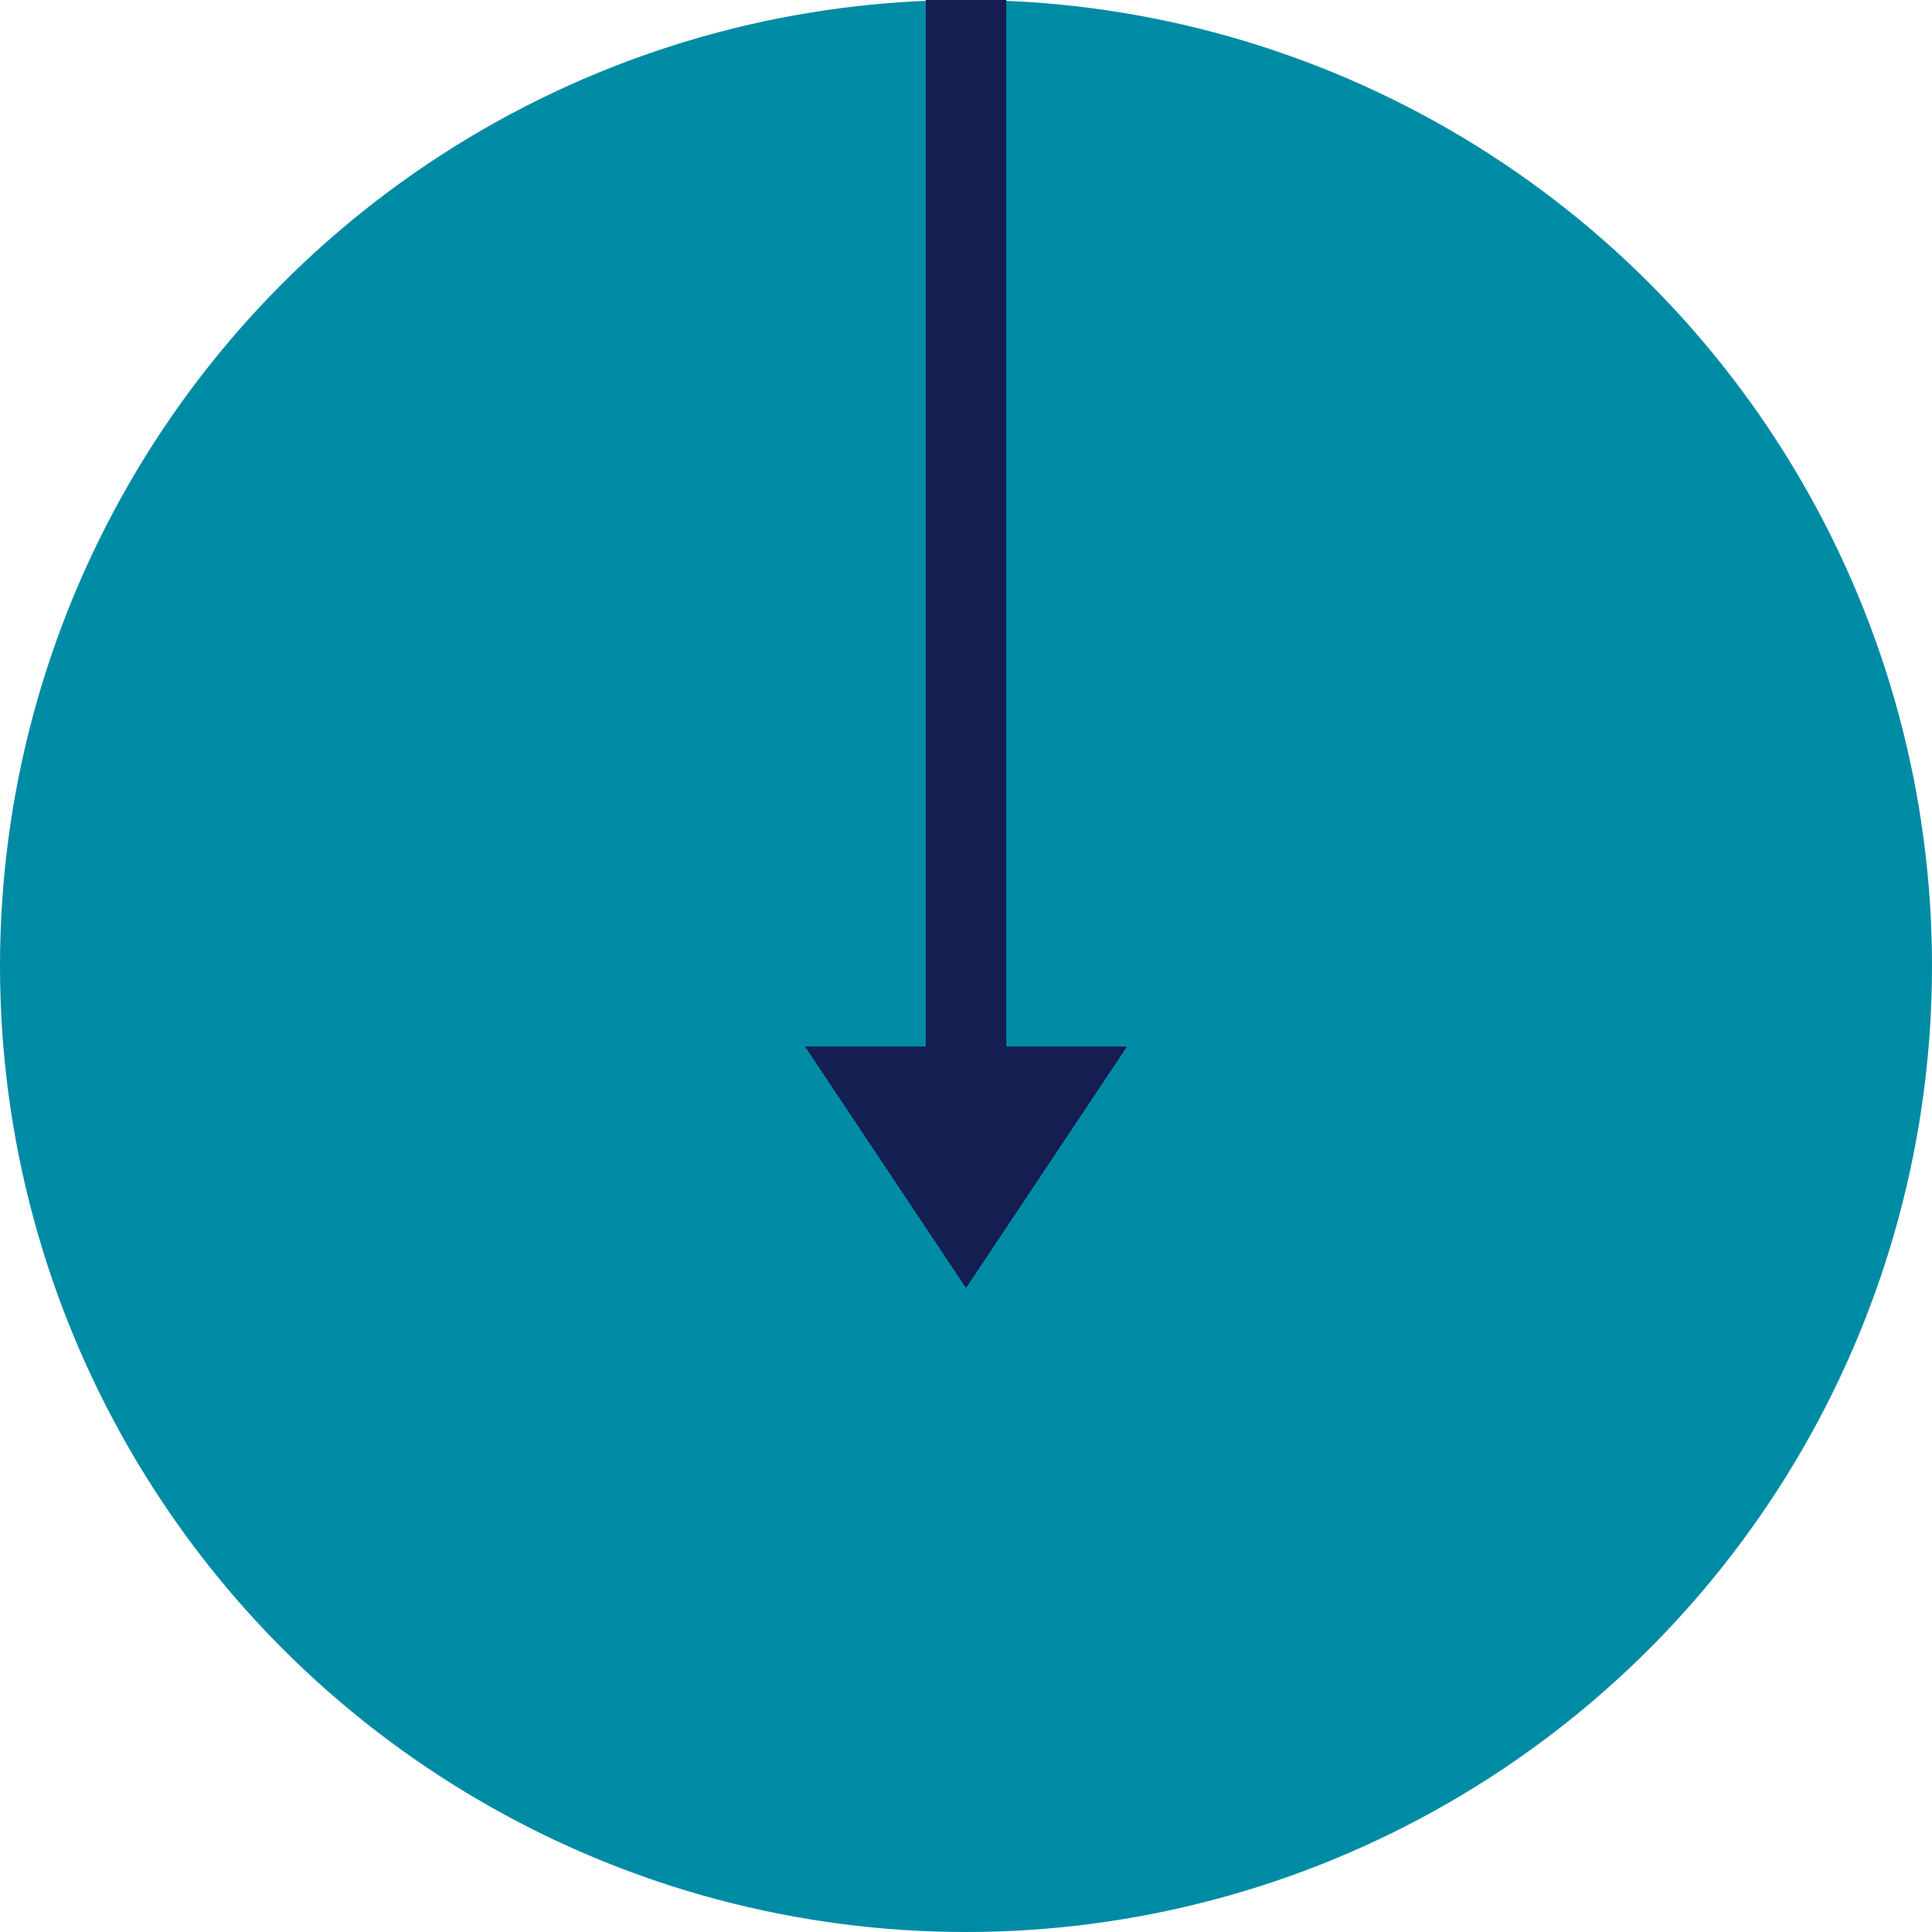<svg xmlns="http://www.w3.org/2000/svg" width="48" height="48"><circle cx="24" cy="24" r="24" fill="#008ba5"/><path fill="#141e51" d="m24 32-4-6h8Z"/><path fill="none" stroke="#141e51" stroke-width="2" d="M24 0v28"/></svg>